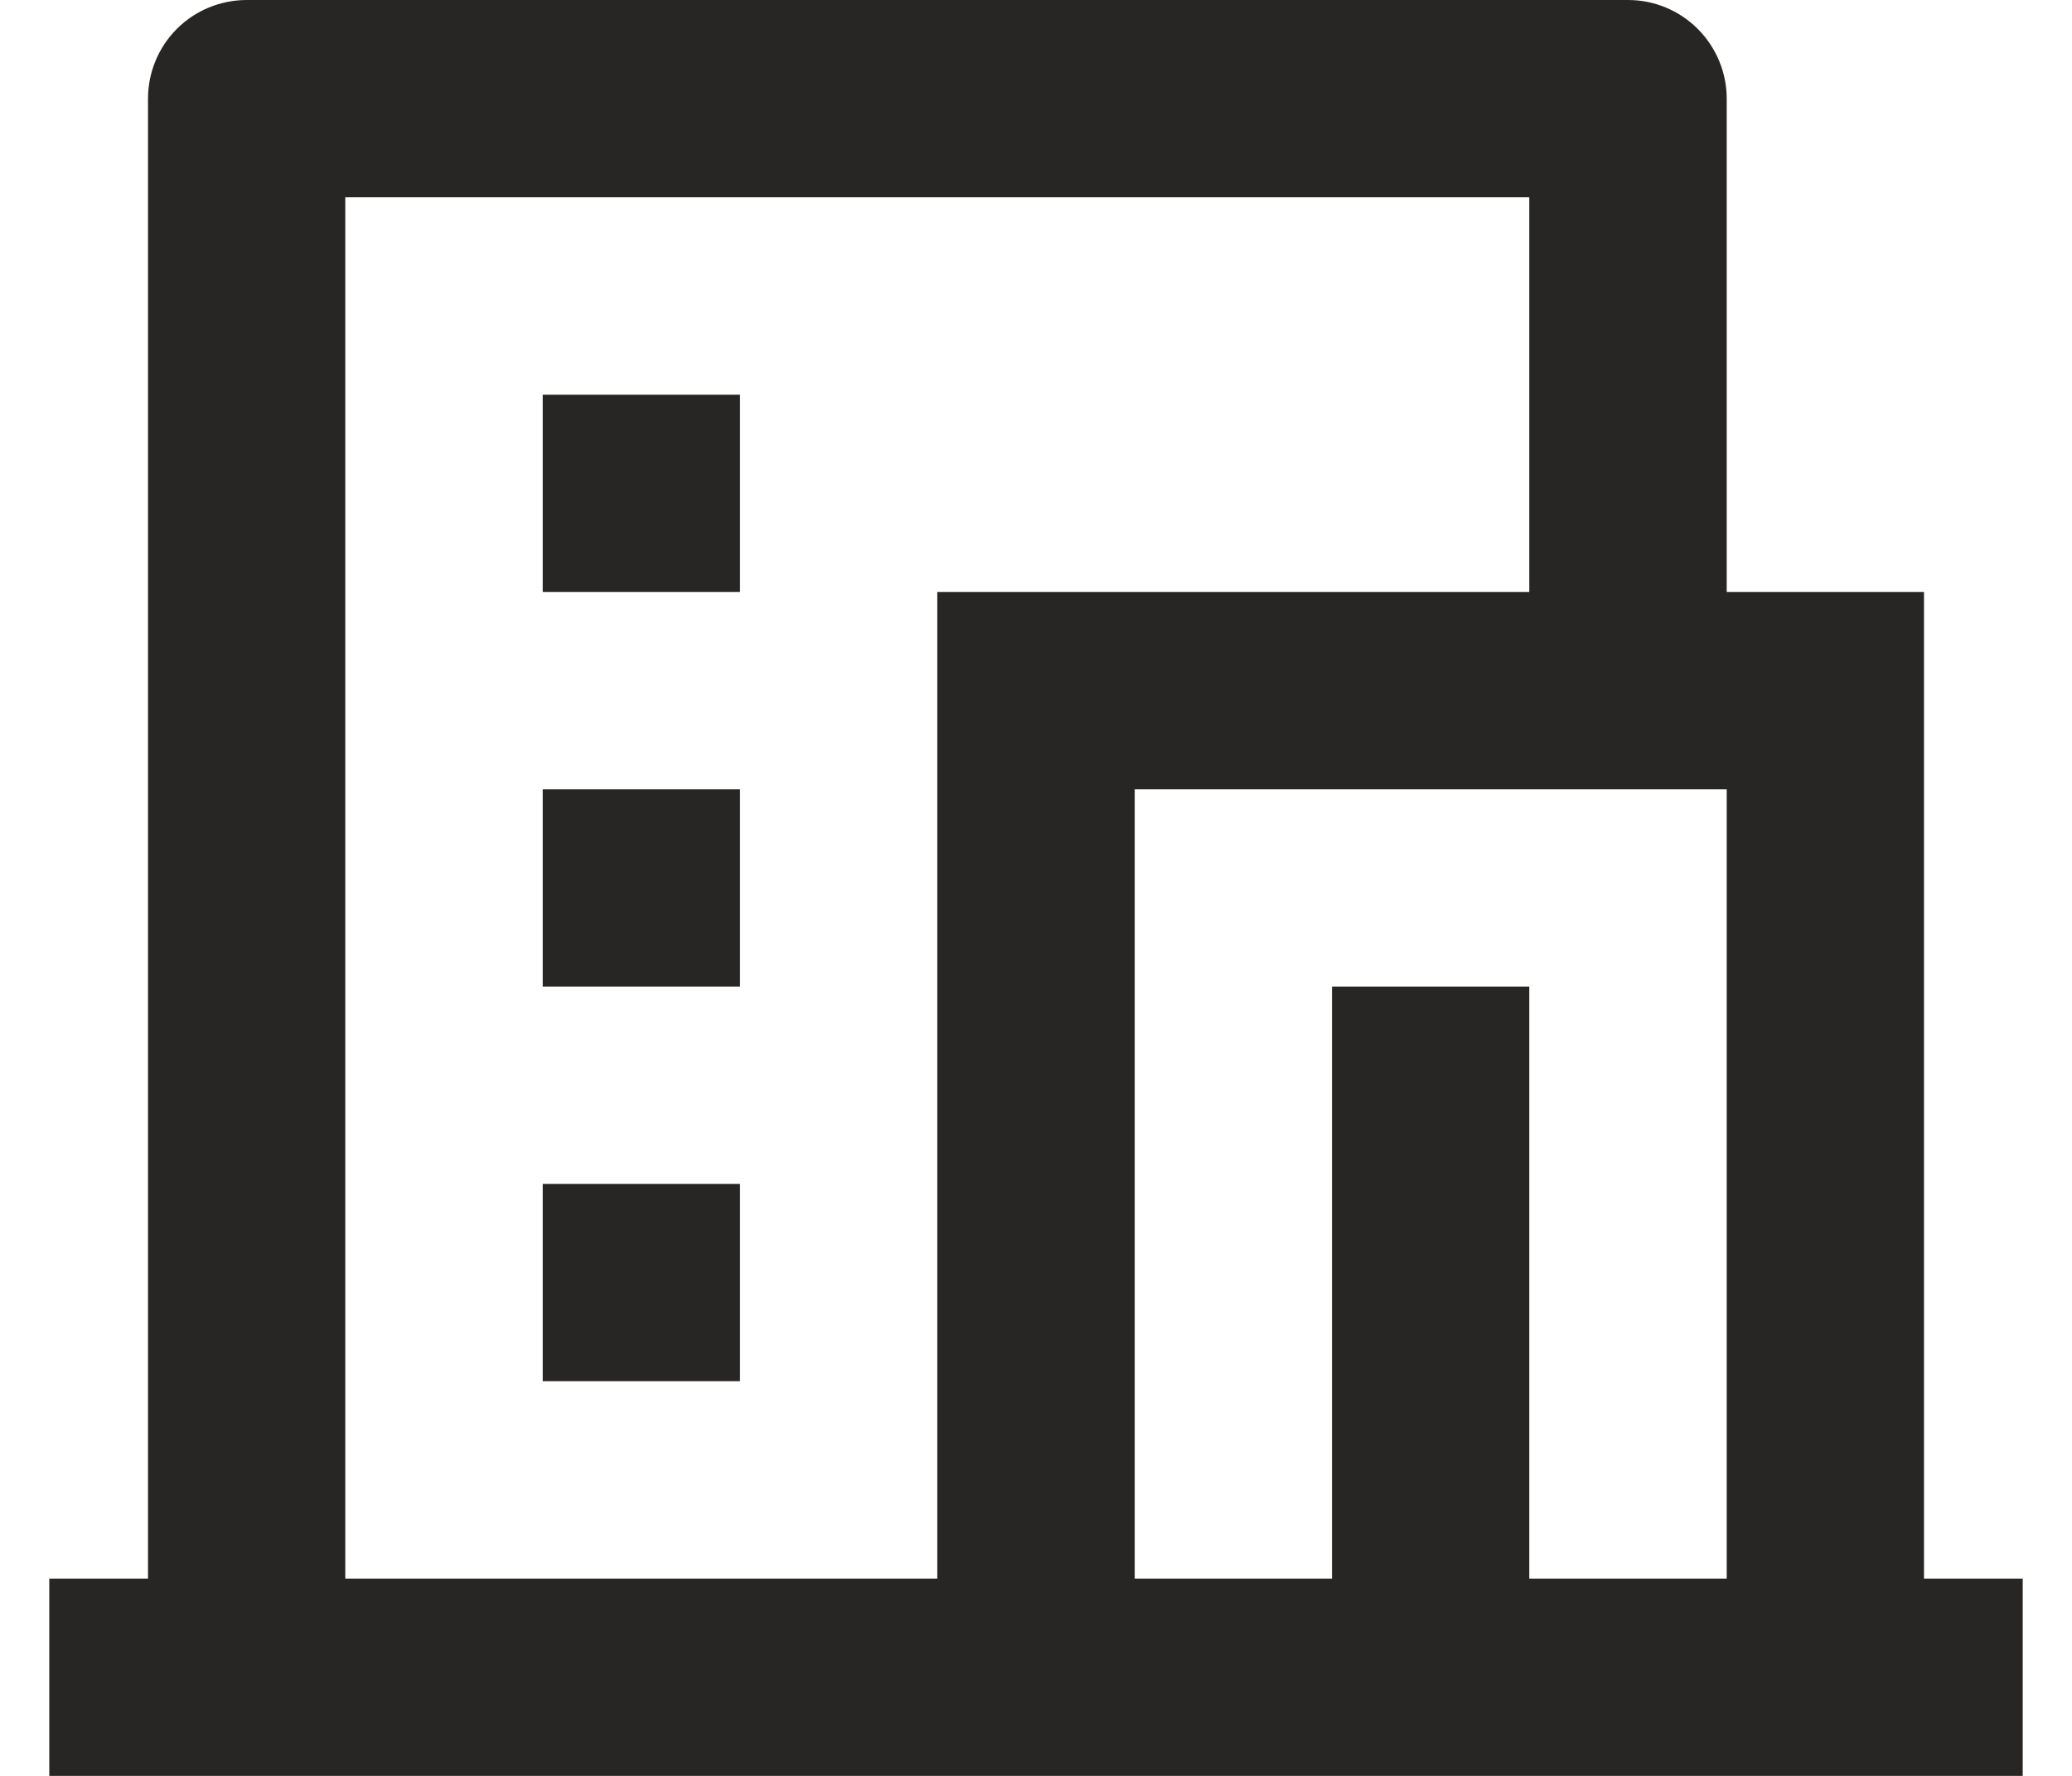 <svg width="14" height="12" viewBox="0 0 14 12" fill="none" xmlns="http://www.w3.org/2000/svg">
<path d="M13.667 12H0.333V10.667H1V0.667C1 0.49 1.07 0.32 1.195 0.195C1.32 0.07 1.49 0 1.667 0H11C11.177 0 11.346 0.07 11.471 0.195C11.596 0.32 11.667 0.49 11.667 0.667V4H13V10.667H13.667V12ZM10.333 10.667H11.667V5.333H7.667V10.667H9V6.667H10.333V10.667ZM10.333 4V1.333H2.333V10.667H6.333V4H10.333ZM3.667 5.333H5V6.667H3.667V5.333ZM3.667 8H5V9.333H3.667V8ZM3.667 2.667H5V4H3.667V2.667Z" fill="#272624"/>
</svg>
